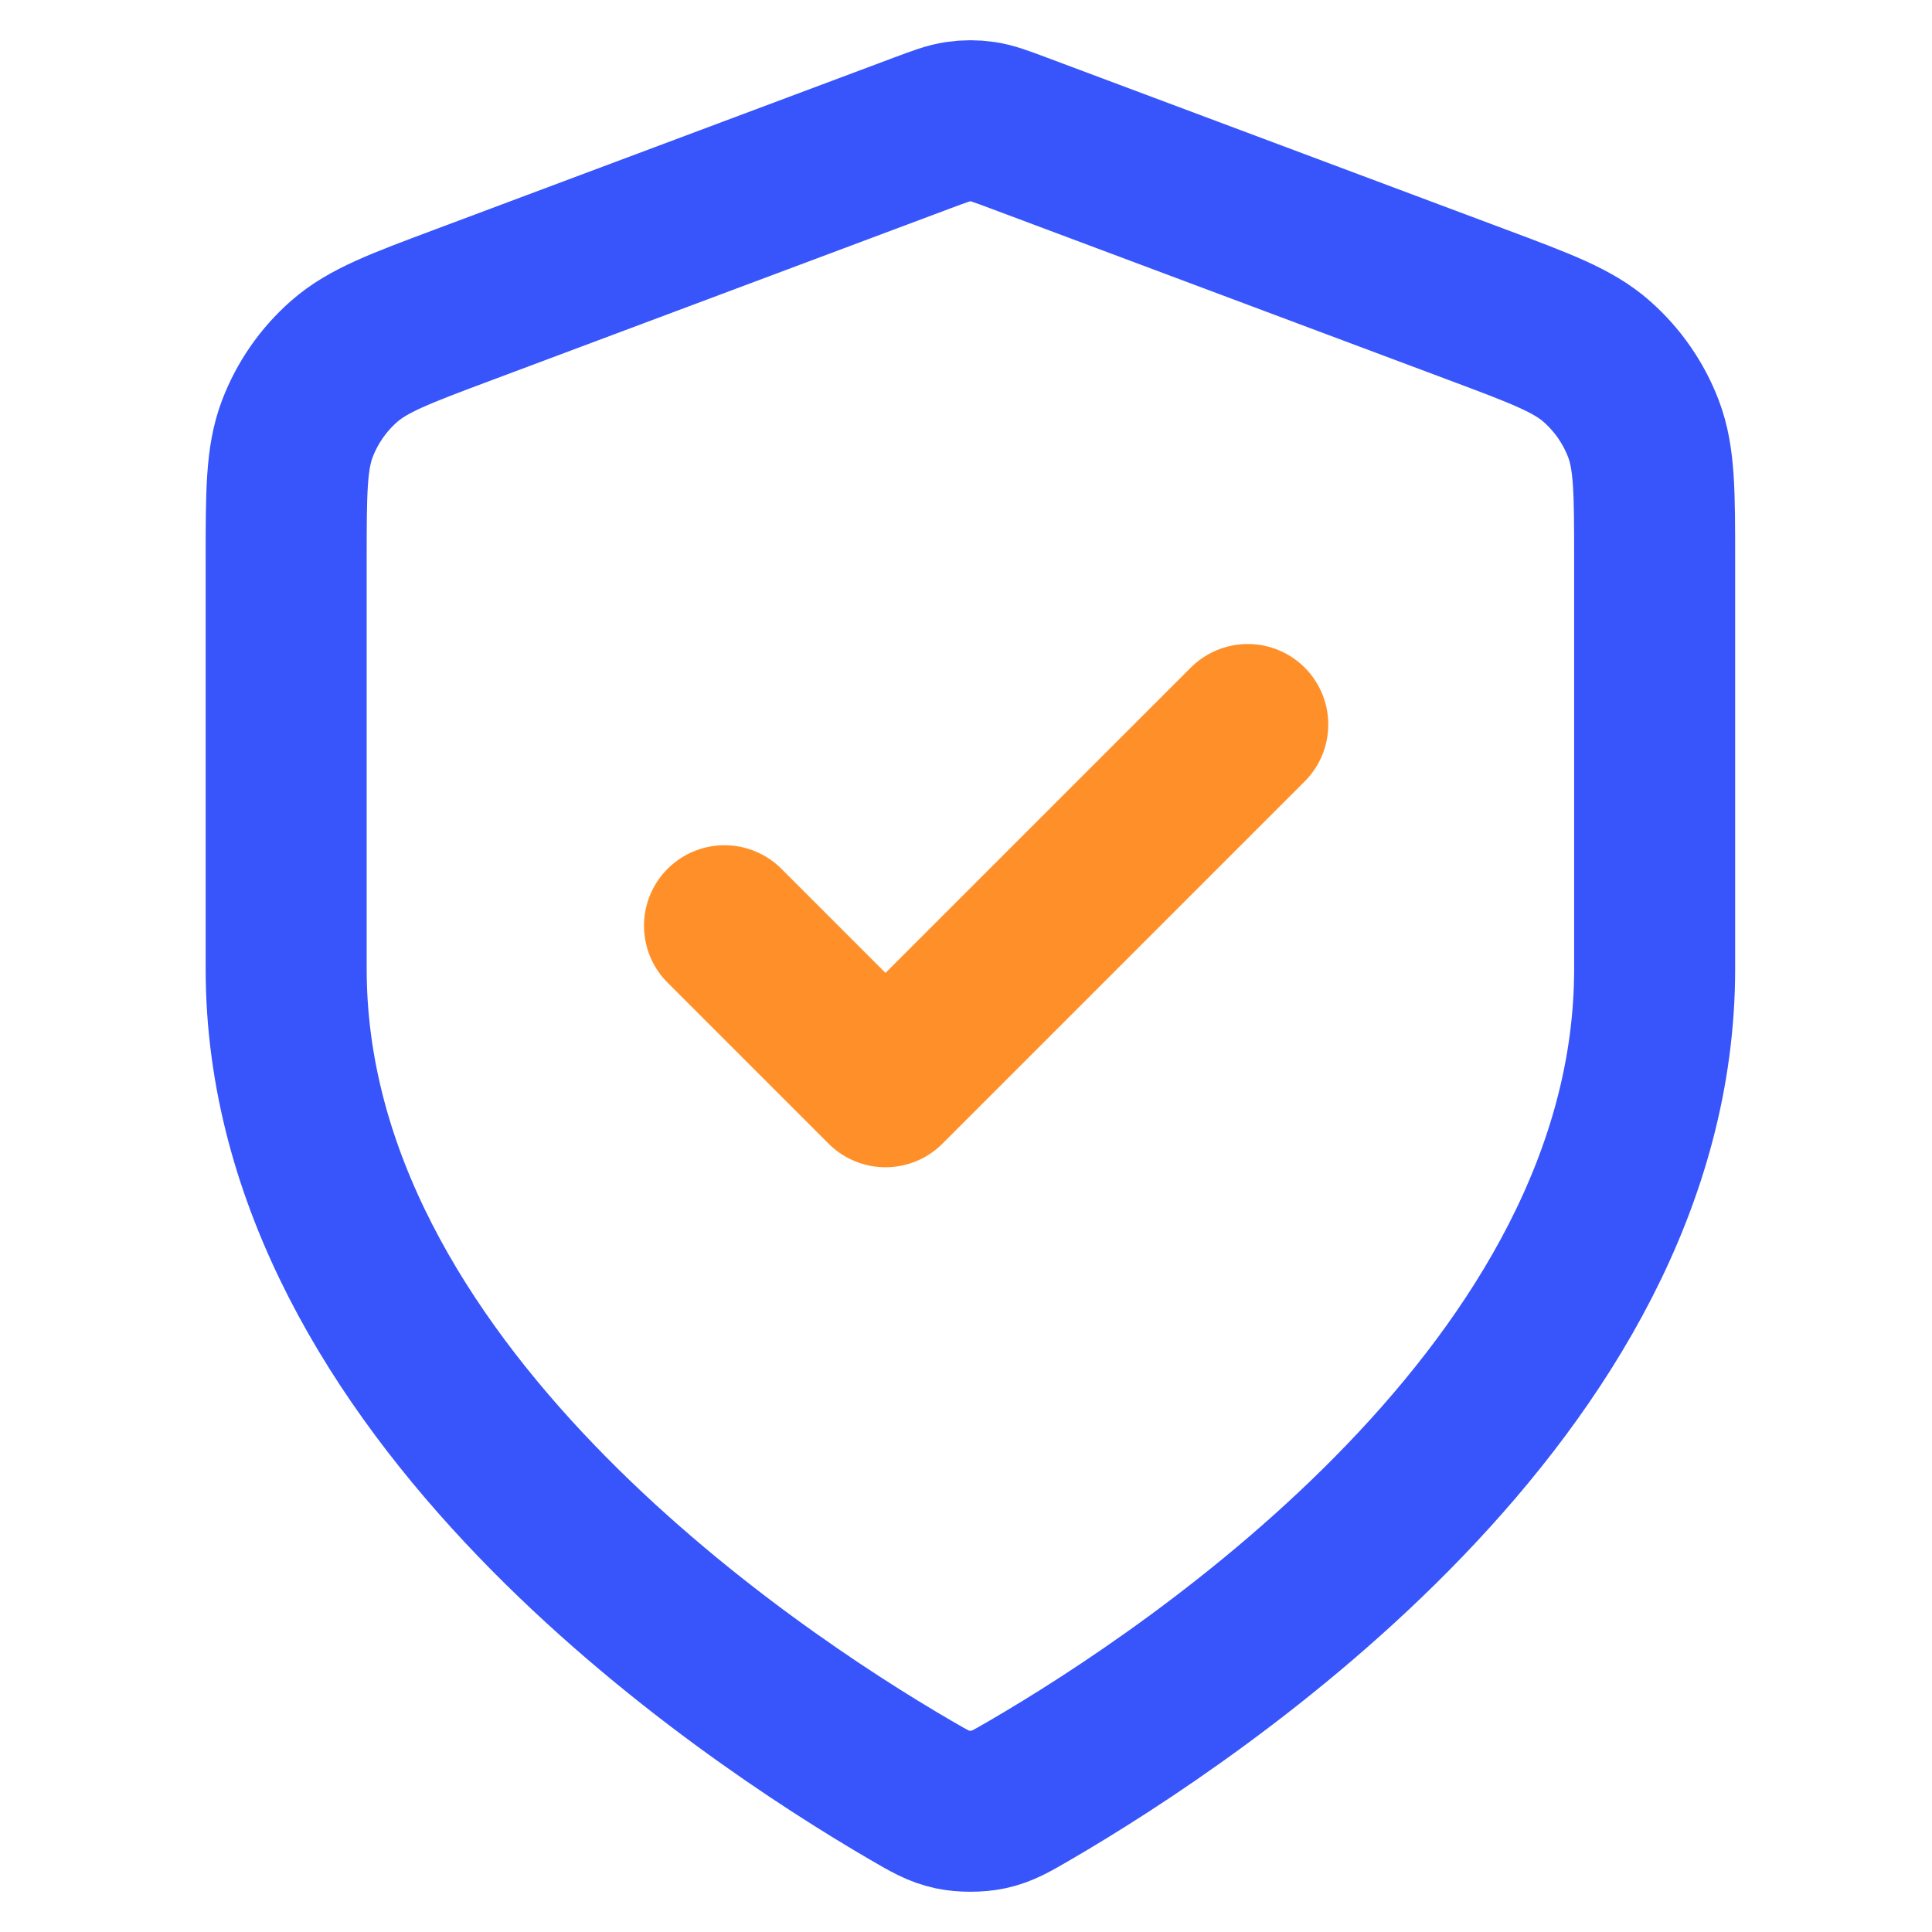 <svg width="50" height="50" viewBox="0 0 50 50" fill="none" xmlns="http://www.w3.org/2000/svg">
<path d="M23.569 46.33C24.059 46.615 24.304 46.758 24.65 46.832C24.918 46.889 25.31 46.889 25.578 46.832C25.924 46.758 26.169 46.615 26.659 46.33C30.971 43.818 42.822 35.927 42.822 25.078V14.507C42.822 12.74 42.822 11.857 42.533 11.097C42.277 10.426 41.861 9.827 41.322 9.353C40.712 8.815 39.883 8.505 38.226 7.885L26.357 3.44C25.897 3.268 25.667 3.182 25.43 3.148C25.221 3.117 25.007 3.117 24.797 3.148C24.561 3.182 24.331 3.268 23.87 3.44L12.002 7.885C10.345 8.505 9.516 8.815 8.906 9.353C8.366 9.827 7.951 10.426 7.695 11.097C7.406 11.857 7.406 12.74 7.406 14.507V25.078C7.406 35.927 19.257 43.818 23.569 46.33Z" stroke="#3755FA" stroke-width="4.167" stroke-linecap="round" stroke-linejoin="round"/>
<path d="M18.75 23.958L22.917 28.125L32.292 18.75" stroke="#FF9029" stroke-width="4.167" stroke-linecap="round" stroke-linejoin="round"/>
</svg>
